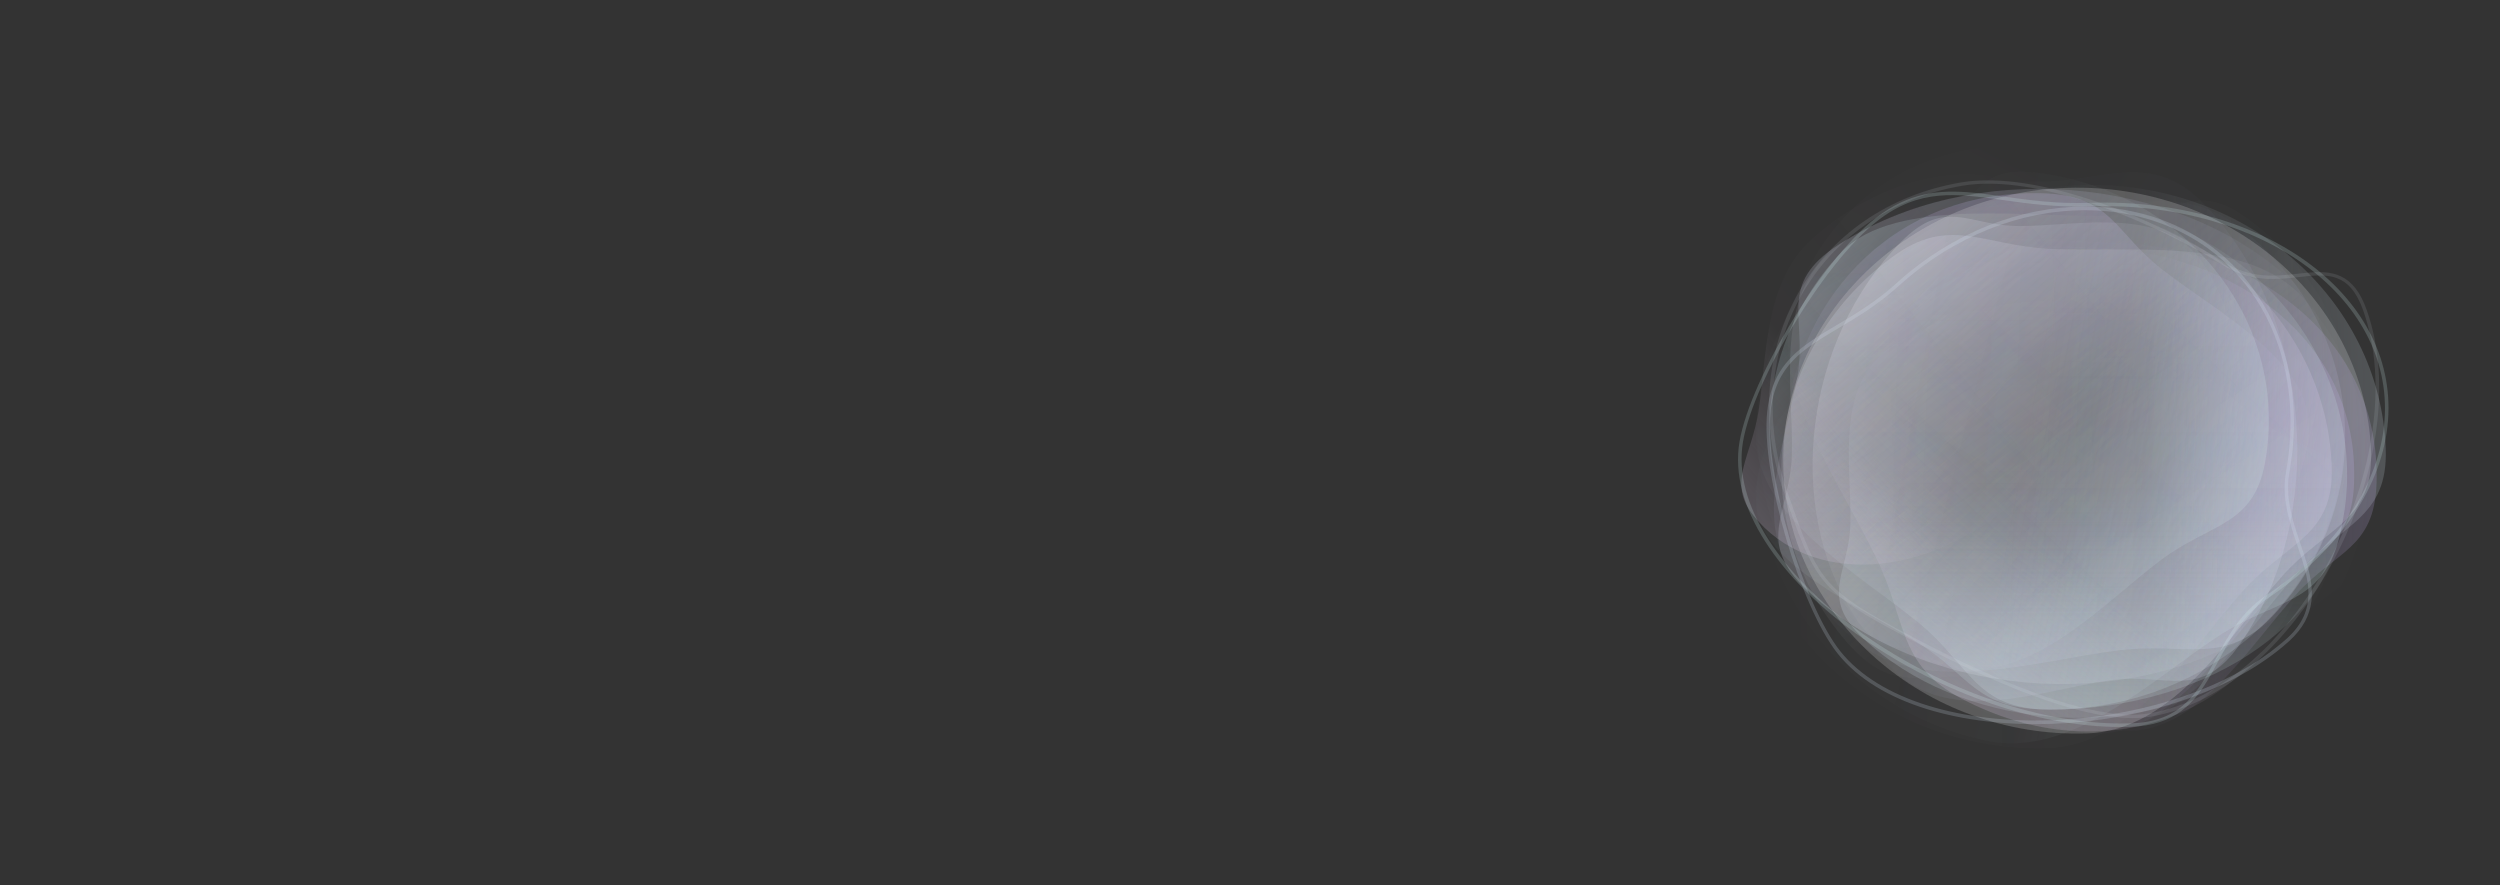 <svg width="1709" height="605" viewBox="0 0 1709 605" fill="none" xmlns="http://www.w3.org/2000/svg">
<rect x="0" y="0" width="1709" height="605" fill="#333333" stroke="none"/>
<g clip-path="url(#clip0_1407_831)">
<path opacity="0.18" d="M1542.7 431.234C1587.12 403.249 1563.35 386.834 1568.88 345.202C1574.79 300.753 1607.24 230.811 1567.77 193.712C1491.33 121.867 1352.09 107.874 1260.24 165.739C1210.78 196.906 1226.25 264.428 1224.91 310.986C1223.75 350.869 1199.19 369.434 1235.18 403.26C1313.18 476.575 1450.86 489.099 1542.7 431.234Z" fill="url(#paint0_linear_1407_831)"/>
<path opacity="0.18" d="M1220.51 297.621C1218.64 339.856 1214.44 367.414 1245.94 396.431C1279.58 427.413 1278.5 461.726 1331.71 462.791C1434.76 464.852 1574.53 381.35 1578.4 294.022C1580.49 246.987 1515.55 213.576 1477.58 183.827C1445.06 158.342 1443.52 133.063 1395.01 132.092C1289.85 129.988 1224.39 210.293 1220.51 297.621Z" fill="url(#paint1_linear_1407_831)"/>
<path opacity="0.18" d="M1542.85 154.431C1502.29 121.789 1495.86 145.109 1445.83 147.336C1392.43 149.714 1295.57 133.351 1258.57 172.576C1186.9 248.539 1194.14 367.647 1278.01 435.141C1323.18 471.495 1400.15 447.377 1455.26 440.829C1502.48 435.22 1528.55 452.761 1562.29 416.997C1635.43 339.481 1626.72 221.926 1542.85 154.431Z" fill="url(#paint2_linear_1407_831)"/>
<path opacity="0.18" d="M1413.39 128.411C1359.74 130.04 1311.71 151.53 1276.81 184.707C1239.55 220.129 1217.26 268.873 1219.09 320.989C1222.65 421.916 1315.59 504.741 1426.53 501.374C1486.28 499.56 1524.75 433.333 1560.19 393.773C1590.55 359.886 1622.5 356.315 1620.83 308.796C1617.2 205.805 1524.33 125.044 1413.39 128.411Z" fill="white"/>
<path opacity="0.18" d="M1423.44 126.546C1369.79 128.174 1321.76 149.664 1286.86 182.841C1249.59 218.263 1227.31 267.008 1229.14 319.123C1232.69 420.051 1325.64 502.875 1436.58 499.508C1496.33 497.694 1534.8 431.467 1570.24 391.908C1600.6 358.02 1632.55 354.449 1630.88 306.93C1627.25 203.939 1534.38 123.179 1423.44 126.546Z" fill="url(#paint3_linear_1407_831)"/>
<path opacity="0.18" d="M1533.17 156.974C1492.46 124.487 1455.64 141.823 1405.77 144.349C1352.52 147.046 1286.37 137.292 1249.75 176.834C1178.84 253.411 1186.97 372.777 1271.14 439.951C1316.48 476.131 1393.06 451.5 1447.99 444.611C1495.04 438.711 1521.18 456.144 1554.56 420.09C1626.92 341.948 1617.34 224.147 1533.17 156.974Z" fill="url(#paint4_linear_1407_831)"/>
<path opacity="0.18" d="M1386.94 138.406C1333.29 139.935 1285.21 161.335 1250.23 194.447C1212.89 229.8 1190.5 278.502 1192.22 330.621C1195.56 431.555 1288.33 514.552 1399.27 511.392C1459.03 509.69 1497.64 443.535 1533.16 404.041C1563.6 370.21 1595.56 366.699 1593.99 319.177C1590.58 216.18 1497.89 135.246 1386.94 138.406Z" fill="url(#paint5_linear_1407_831)"/>
<path opacity="0.18" d="M1262.23 438.666C1295.9 477.477 1315.2 457.611 1364.74 463.537C1417.63 469.865 1501.08 499.637 1544.82 466.927C1629.53 403.581 1644.89 284.829 1575.26 204.58C1537.76 161.357 1457.63 172.665 1402.27 170.177C1354.85 168.045 1332.55 146.494 1292.67 176.319C1206.23 240.96 1192.6 358.417 1262.23 438.666Z" fill="url(#paint6_linear_1407_831)"/>
<path opacity="0.18" d="M1433.65 169.401C1388.15 167.795 1358.51 163.986 1326.71 193.305C1292.76 224.608 1255.79 223.711 1253.76 273.089C1249.85 368.713 1337.57 498.136 1431.64 501.457C1482.32 503.246 1519.4 442.891 1552.1 407.569C1580.1 377.312 1607.38 375.81 1609.22 330.788C1613.22 233.209 1527.73 172.722 1433.65 169.401Z" fill="url(#paint7_linear_1407_831)"/>
<path opacity="0.18" d="M1602.42 298.5C1602.42 248.664 1579.23 259.538 1544.65 226.072C1507.73 190.34 1457.61 111.919 1401.44 111.919C1292.67 111.919 1200.47 195.454 1200.47 298.5C1200.47 354.001 1270.51 391.859 1311.94 426.036C1347.43 455.313 1350.23 485.081 1401.44 485.081C1512.44 485.081 1602.42 401.546 1602.42 298.5Z" fill="url(#paint8_linear_1407_831)"/>
<path opacity="0.18" d="M1508.41 141.223C1473.33 103.502 1442.51 122.304 1400.35 124.034C1355.34 125.881 1299.17 113.333 1268.96 157.291C1210.46 242.42 1219.67 377.81 1292.21 455.806C1331.28 497.815 1395.6 471.652 1441.94 465.096C1481.64 459.479 1504.11 479.818 1531.65 439.738C1591.35 352.868 1580.95 219.219 1508.41 141.223Z" fill="url(#paint9_linear_1407_831)"/>
<path opacity="0.18" d="M1576.05 391.278C1591.97 343.685 1587.65 290.617 1568.23 242.892C1547.49 191.935 1509.52 147.069 1460.6 121.46C1365.85 71.866 1258.84 109.601 1225.91 208.009C1208.18 261.013 1257.1 329.102 1282.27 380.631C1303.83 424.773 1296.76 454.477 1341.37 477.827C1438.06 528.436 1543.13 489.686 1576.05 391.278Z" fill="url(#paint10_linear_1407_831)"/>
<path opacity="0.18" d="M1267.56 420.834C1290.85 456.999 1305.76 436.908 1341.93 440.512C1380.55 444.359 1440.73 469.612 1474.07 436.016C1538.65 370.954 1554.35 255.184 1506.2 180.408C1480.26 140.132 1420.98 154.556 1380.41 154.536C1345.66 154.52 1330.09 134.594 1299.68 165.226C1233.79 231.618 1219.41 346.058 1267.56 420.834Z" fill="url(#paint11_linear_1407_831)"/>
<path opacity="0.18" d="M1450.91 166.28C1406.29 164.158 1377.2 160.003 1346.31 189.072C1313.32 220.108 1277.07 218.794 1275.56 268.329C1272.65 364.258 1359.89 495.136 1452.15 499.525C1501.85 501.888 1537.62 441.729 1569.33 406.646C1596.5 376.592 1623.23 375.39 1624.6 330.225C1627.58 232.335 1543.18 170.668 1450.91 166.28Z" fill="url(#paint12_linear_1407_831)"/>
<path opacity="0.18" d="M1449.55 143.013C1397.3 131.583 1403.38 155.035 1360.36 178.604C1314.43 203.768 1220.72 231.072 1207.83 281.825C1182.89 380.115 1249.32 482.592 1357.36 506.226C1415.55 518.956 1471.3 464.348 1516.64 434.749C1555.47 409.394 1587.33 413.691 1599.07 367.414C1624.53 267.116 1557.59 166.648 1449.55 143.013Z" fill="url(#paint13_linear_1407_831)"/>
<path opacity="0.18" d="M1602.42 342.346C1602.42 304.222 1579.23 312.541 1544.65 286.939C1507.73 259.604 1457.61 199.612 1401.44 199.612C1292.67 199.612 1200.47 263.516 1200.47 342.346C1200.47 384.805 1270.51 413.766 1311.94 439.911C1347.43 462.309 1350.23 485.081 1401.44 485.081C1512.44 485.081 1602.42 421.176 1602.42 342.346Z" fill="url(#paint14_linear_1407_831)"/>
<path opacity="0.18" d="M1533.51 459.97C1571.05 436.318 1592.34 402.793 1597.01 367.608C1602.01 330.041 1588.05 290.583 1554.69 259.228C1490.09 198.508 1372.41 186.682 1294.79 235.587C1252.98 261.927 1266.06 318.994 1264.92 358.342C1263.95 392.049 1243.19 407.74 1273.6 436.328C1339.52 498.29 1455.88 508.875 1533.51 459.97Z" fill="url(#paint15_linear_1407_831)"/>
<path opacity="0.18" d="M1399.2 119.012C1351.04 111.345 1357.95 132.508 1320.24 156.415C1279.98 181.94 1196.42 211.993 1187.7 259.191C1170.82 350.593 1237.23 440.924 1336.81 456.776C1390.45 465.315 1437.91 412.282 1477.36 382.725C1511.17 357.405 1540.37 359.632 1548.32 316.597C1565.54 223.326 1498.78 134.864 1399.2 119.012Z" fill="url(#paint16_linear_1407_831)"/>
<path opacity="0.18" d="M1565.19 190.831C1603.58 225.659 1583.57 256.173 1581.01 297.953C1578.29 342.562 1590.25 398.25 1544.22 428.127C1455.07 485.985 1315.14 476.651 1235.75 404.637C1192.99 365.85 1221.23 302.136 1228.85 256.213C1235.38 216.874 1214.74 194.582 1256.72 167.341C1347.69 108.3 1485.79 118.817 1565.19 190.831Z" fill="url(#paint17_linear_1407_831)"/>
<path opacity="0.18" d="M1379.17 341.035C1408.64 314.348 1427.87 280.588 1435.56 247.408C1443.78 211.982 1438.85 177.218 1419.2 152.432C1381.14 104.43 1299.47 108.474 1238.53 163.654C1205.71 193.375 1207.82 244.557 1202.11 281.142C1197.21 312.482 1180.58 329.658 1198.5 352.258C1237.34 401.24 1318.22 396.216 1379.17 341.035Z" fill="url(#paint18_linear_1407_831)"/>
<path opacity="0.18" fill-rule="evenodd" clip-rule="evenodd" d="M1536.62 192.619C1482.32 124.127 1373.64 123.703 1296.45 193.595C1286.3 202.785 1276.12 209.707 1266.44 215.693C1262.74 217.983 1259.06 220.16 1255.48 222.282C1249.8 225.65 1244.35 228.88 1239.39 232.2C1231.23 237.666 1224.03 243.605 1218.55 251.392C1213.04 259.216 1209.37 268.768 1208.06 281.308C1205.83 302.638 1211.56 335.997 1220.87 367.777C1230.18 399.565 1243.26 430.412 1256.1 446.612C1270.08 464.246 1291.66 476.799 1317.13 484.692C1342.62 492.592 1372.19 495.879 1402.39 494.836C1462.72 492.752 1526.09 473.367 1564.88 438.244C1574.52 429.524 1578.95 420.428 1580.08 410.924C1581.2 401.548 1579.08 392.056 1576.17 382.605C1575.05 378.968 1573.83 375.38 1572.6 371.781C1570.57 365.815 1568.53 359.824 1566.93 353.549C1564.4 343.647 1563.11 333.564 1565 323.114C1573.55 275.694 1564.65 227.97 1536.62 192.619ZM1570.47 372.811C1578.23 395.645 1585.32 416.507 1563.39 436.364C1486.91 505.612 1312.24 513.562 1257.88 445.001C1232.8 413.368 1206.02 323.153 1210.36 281.556C1213.68 249.863 1232.42 238.76 1256.5 224.5C1269.31 216.912 1283.63 208.43 1297.94 195.476C1374.42 126.227 1481.57 127.042 1534.84 194.229C1562.35 228.923 1571.16 275.856 1562.72 322.671C1559.5 340.522 1565.14 357.132 1570.47 372.811Z" fill="#E0F2FF"/>
<path opacity="0.18" fill-rule="evenodd" clip-rule="evenodd" d="M1579.37 180.771C1542.46 153.033 1489.14 136.65 1428.1 138.667C1405.65 139.409 1386.96 136.783 1370.01 134.4C1362.46 133.34 1355.26 132.328 1348.23 131.683C1325.48 129.598 1304.97 131.502 1282.29 149.016C1263.08 163.847 1240.81 192.965 1222.85 223.192C1204.89 253.398 1190.86 285.347 1188.56 305.998C1186.06 328.496 1194.18 351.907 1209.35 374.185C1224.53 396.495 1246.91 417.876 1273.34 436.353C1326.15 473.276 1395.51 498.877 1456.71 496.854C1471.78 496.356 1482.77 492.307 1491.37 485.847C1499.91 479.436 1505.83 470.841 1511.07 461.739C1513.08 458.234 1514.97 454.71 1516.86 451.18C1519.98 445.338 1523.12 439.48 1526.86 433.669C1532.75 424.521 1539.86 415.986 1550.01 409.177C1595.72 378.515 1627.08 336.391 1632.08 291.342C1636.93 247.722 1616.27 208.499 1579.37 180.771ZM1514.66 450.484C1502.67 472.869 1491.72 493.321 1456.98 494.469C1335.83 498.473 1181.29 392.969 1190.96 305.919C1195.42 265.755 1246.08 179.788 1283.6 150.816C1312.18 128.743 1337.1 132.242 1369.1 136.736C1386.14 139.128 1405.17 141.801 1427.84 141.052C1548.99 137.049 1639.16 206.115 1629.68 291.421C1624.79 335.47 1594.09 376.92 1548.86 407.261C1531.62 418.831 1522.9 435.113 1514.66 450.484Z" fill="#D9FDFD"/>
<path opacity="0.1" fill-rule="evenodd" clip-rule="evenodd" d="M1340.94 124.66C1240.52 141.481 1184.44 237.539 1220.05 338.362C1220.54 339.737 1221.01 341.084 1221.48 342.404C1230.04 366.677 1235.42 381.917 1244.37 394.08C1253.92 407.065 1267.39 416.386 1292.15 429.773C1313.33 441.231 1345.81 458.218 1378.87 471.365C1395.4 477.938 1412.13 483.577 1427.72 487.079C1443.28 490.575 1457.86 491.98 1469.98 489.95C1521.51 481.318 1567.29 436.725 1595.74 382.243C1624.21 327.732 1635.77 262.525 1617.89 211.912C1613.52 199.545 1607.69 192.455 1600.22 188.905C1592.94 185.451 1584.76 185.709 1576.52 186.509C1574.62 186.694 1572.69 186.908 1570.75 187.125C1555.37 188.838 1538.65 190.701 1520.53 179.274C1497.42 164.692 1465.59 148.899 1433.08 137.817C1400.63 126.757 1367.15 120.268 1340.94 124.66ZM1571.45 189.407C1590.65 187.247 1606.06 185.513 1615.52 212.309C1650.72 311.931 1570.27 470.753 1469.18 487.687C1422.54 495.5 1335.48 450.727 1293.16 427.837C1244.93 401.751 1241.51 392.085 1223.75 341.722C1223.31 340.495 1222.87 339.243 1222.42 337.966C1187.23 238.343 1242.67 143.517 1341.74 126.923C1392.89 118.354 1473.52 152.193 1519.35 181.106C1538.4 193.125 1556.13 191.13 1571.45 189.407Z" fill="#E8F0FD"/>
</g>
<defs>
<linearGradient id="paint0_linear_1407_831" x1="1235.18" y1="403.26" x2="1495.76" y2="126.027" gradientUnits="userSpaceOnUse">
<stop stop-color="#F3F3FD"/>
<stop offset="0.547" stop-color="#F3F3FD" stop-opacity="0.099"/>
<stop offset="1" stop-color="#F3F3FD" stop-opacity="0"/>
</linearGradient>
<linearGradient id="paint1_linear_1407_831" x1="1406.67" y1="132.325" x2="1400.03" y2="464.157" gradientUnits="userSpaceOnUse">
<stop stop-color="#D1BBFD"/>
<stop offset="0.411" stop-color="#D1BBFD" stop-opacity="0.109"/>
<stop offset="1" stop-color="#D1BBFD" stop-opacity="0"/>
</linearGradient>
<linearGradient id="paint2_linear_1407_831" x1="1562.29" y1="416.997" x2="1279.6" y2="150.283" gradientUnits="userSpaceOnUse">
<stop stop-color="#D8F7F9" stop-opacity="0"/>
<stop offset="0.724" stop-color="#D8F7F9" stop-opacity="0.089"/>
<stop offset="1" stop-color="#D8F7F9"/>
</linearGradient>
<linearGradient id="paint3_linear_1407_831" x1="1630.88" y1="306.93" x2="1229.21" y2="321.075" gradientUnits="userSpaceOnUse">
<stop stop-color="#E1F1FE"/>
<stop offset="0.422" stop-color="#E1F1FE" stop-opacity="0.099"/>
<stop offset="1" stop-color="#E1F1FE" stop-opacity="0"/>
</linearGradient>
<linearGradient id="paint4_linear_1407_831" x1="1554.56" y1="420.09" x2="1269.19" y2="155.844" gradientUnits="userSpaceOnUse">
<stop stop-color="#E2E4FA"/>
<stop offset="0.51" stop-color="#C5C8FD" stop-opacity="0.099"/>
<stop offset="1" stop-color="#C2C5FD" stop-opacity="0"/>
</linearGradient>
<linearGradient id="paint5_linear_1407_831" x1="1593.99" y1="319.177" x2="1192.28" y2="332.454" gradientUnits="userSpaceOnUse">
<stop stop-color="#F3DAFA"/>
<stop offset="0.307" stop-color="#F3DAFA" stop-opacity="0.089"/>
<stop offset="1" stop-color="#F3DAFA" stop-opacity="0"/>
</linearGradient>
<linearGradient id="paint6_linear_1407_831" x1="1292.67" y1="176.319" x2="1522.48" y2="483.631" gradientUnits="userSpaceOnUse">
<stop stop-color="#F3F3FD"/>
<stop offset="0.547" stop-color="#F3F3FD" stop-opacity="0.099"/>
<stop offset="1" stop-color="#F3F3FD" stop-opacity="0"/>
</linearGradient>
<linearGradient id="paint7_linear_1407_831" x1="1608.78" y1="341.614" x2="1251.56" y2="326.982" gradientUnits="userSpaceOnUse">
<stop stop-color="#D1BBFD"/>
<stop offset="0.411" stop-color="#D1BBFD" stop-opacity="0.109"/>
<stop offset="1" stop-color="#D1BBFD" stop-opacity="0"/>
</linearGradient>
<linearGradient id="paint8_linear_1407_831" x1="1401.44" y1="485.081" x2="1401.44" y2="111.919" gradientUnits="userSpaceOnUse">
<stop stop-color="#D8F7F9"/>
<stop offset="0.453" stop-color="#D8F7F9" stop-opacity="0.089"/>
<stop offset="1" stop-color="#D8F7F9" stop-opacity="0"/>
</linearGradient>
<linearGradient id="paint9_linear_1407_831" x1="1531.65" y1="439.738" x2="1221.39" y2="226.506" gradientUnits="userSpaceOnUse">
<stop stop-color="#E2E4FA"/>
<stop offset="0.51" stop-color="#C5C8FD" stop-opacity="0.099"/>
<stop offset="1" stop-color="#C2C5FD" stop-opacity="0"/>
</linearGradient>
<linearGradient id="paint10_linear_1407_831" x1="1341.37" y1="477.827" x2="1513.43" y2="149.111" gradientUnits="userSpaceOnUse">
<stop stop-color="#F3DAFA"/>
<stop offset="0.307" stop-color="#F3DAFA" stop-opacity="0.089"/>
<stop offset="1" stop-color="#F3DAFA" stop-opacity="0"/>
</linearGradient>
<linearGradient id="paint11_linear_1407_831" x1="1299.68" y1="165.226" x2="1522.92" y2="386.799" gradientUnits="userSpaceOnUse">
<stop stop-color="#F3F3FD"/>
<stop offset="0.547" stop-color="#F3F3FD" stop-opacity="0.099"/>
<stop offset="1" stop-color="#F3F3FD" stop-opacity="0"/>
</linearGradient>
<linearGradient id="paint12_linear_1407_831" x1="1624.27" y1="341.086" x2="1273.67" y2="330.427" gradientUnits="userSpaceOnUse">
<stop stop-color="#D1BBFD"/>
<stop offset="0.411" stop-color="#D1BBFD" stop-opacity="0.109"/>
<stop offset="1" stop-color="#D1BBFD" stop-opacity="0"/>
</linearGradient>
<linearGradient id="paint13_linear_1407_831" x1="1599.07" y1="367.414" x2="1211.1" y2="268.938" gradientUnits="userSpaceOnUse">
<stop stop-color="#D8F7F9"/>
<stop offset="0.453" stop-color="#D8F7F9" stop-opacity="0.089"/>
<stop offset="1" stop-color="#D8F7F9" stop-opacity="0"/>
</linearGradient>
<linearGradient id="paint14_linear_1407_831" x1="1401.44" y1="485.081" x2="1401.44" y2="199.612" gradientUnits="userSpaceOnUse">
<stop stop-color="#D8F7F9"/>
<stop offset="0.453" stop-color="#D8F7F9" stop-opacity="0.089"/>
<stop offset="1" stop-color="#D8F7F9" stop-opacity="0"/>
</linearGradient>
<linearGradient id="paint15_linear_1407_831" x1="1273.6" y1="436.328" x2="1493.83" y2="202.024" gradientUnits="userSpaceOnUse">
<stop stop-color="#E1F1FE"/>
<stop offset="0.422" stop-color="#E1F1FE" stop-opacity="0.099"/>
<stop offset="1" stop-color="#E1F1FE" stop-opacity="0"/>
</linearGradient>
<linearGradient id="paint16_linear_1407_831" x1="1549.67" y1="311.522" x2="1190.7" y2="245.218" gradientUnits="userSpaceOnUse">
<stop stop-color="#D8F7F9"/>
<stop offset="0.453" stop-color="#D8F7F9" stop-opacity="0.089"/>
<stop offset="1" stop-color="#D8F7F9" stop-opacity="0"/>
</linearGradient>
<linearGradient id="paint17_linear_1407_831" x1="1256.72" y1="167.341" x2="1461.02" y2="482.127" gradientUnits="userSpaceOnUse">
<stop stop-color="#E2E4FA"/>
<stop offset="0.51" stop-color="#C5C8FD" stop-opacity="0.099"/>
<stop offset="1" stop-color="#C2C5FD" stop-opacity="0"/>
</linearGradient>
<linearGradient id="paint18_linear_1407_831" x1="1198.5" y1="352.258" x2="1431.29" y2="167.691" gradientUnits="userSpaceOnUse">
<stop stop-color="#F3DAFA"/>
<stop offset="0.307" stop-color="#F3DAFA" stop-opacity="0.089"/>
<stop offset="1" stop-color="#F3DAFA" stop-opacity="0"/>
</linearGradient>
<clipPath id="clip0_1407_831">
<rect width="1709" height="604.491" fill="white"/>
</clipPath>
</defs>
</svg>
